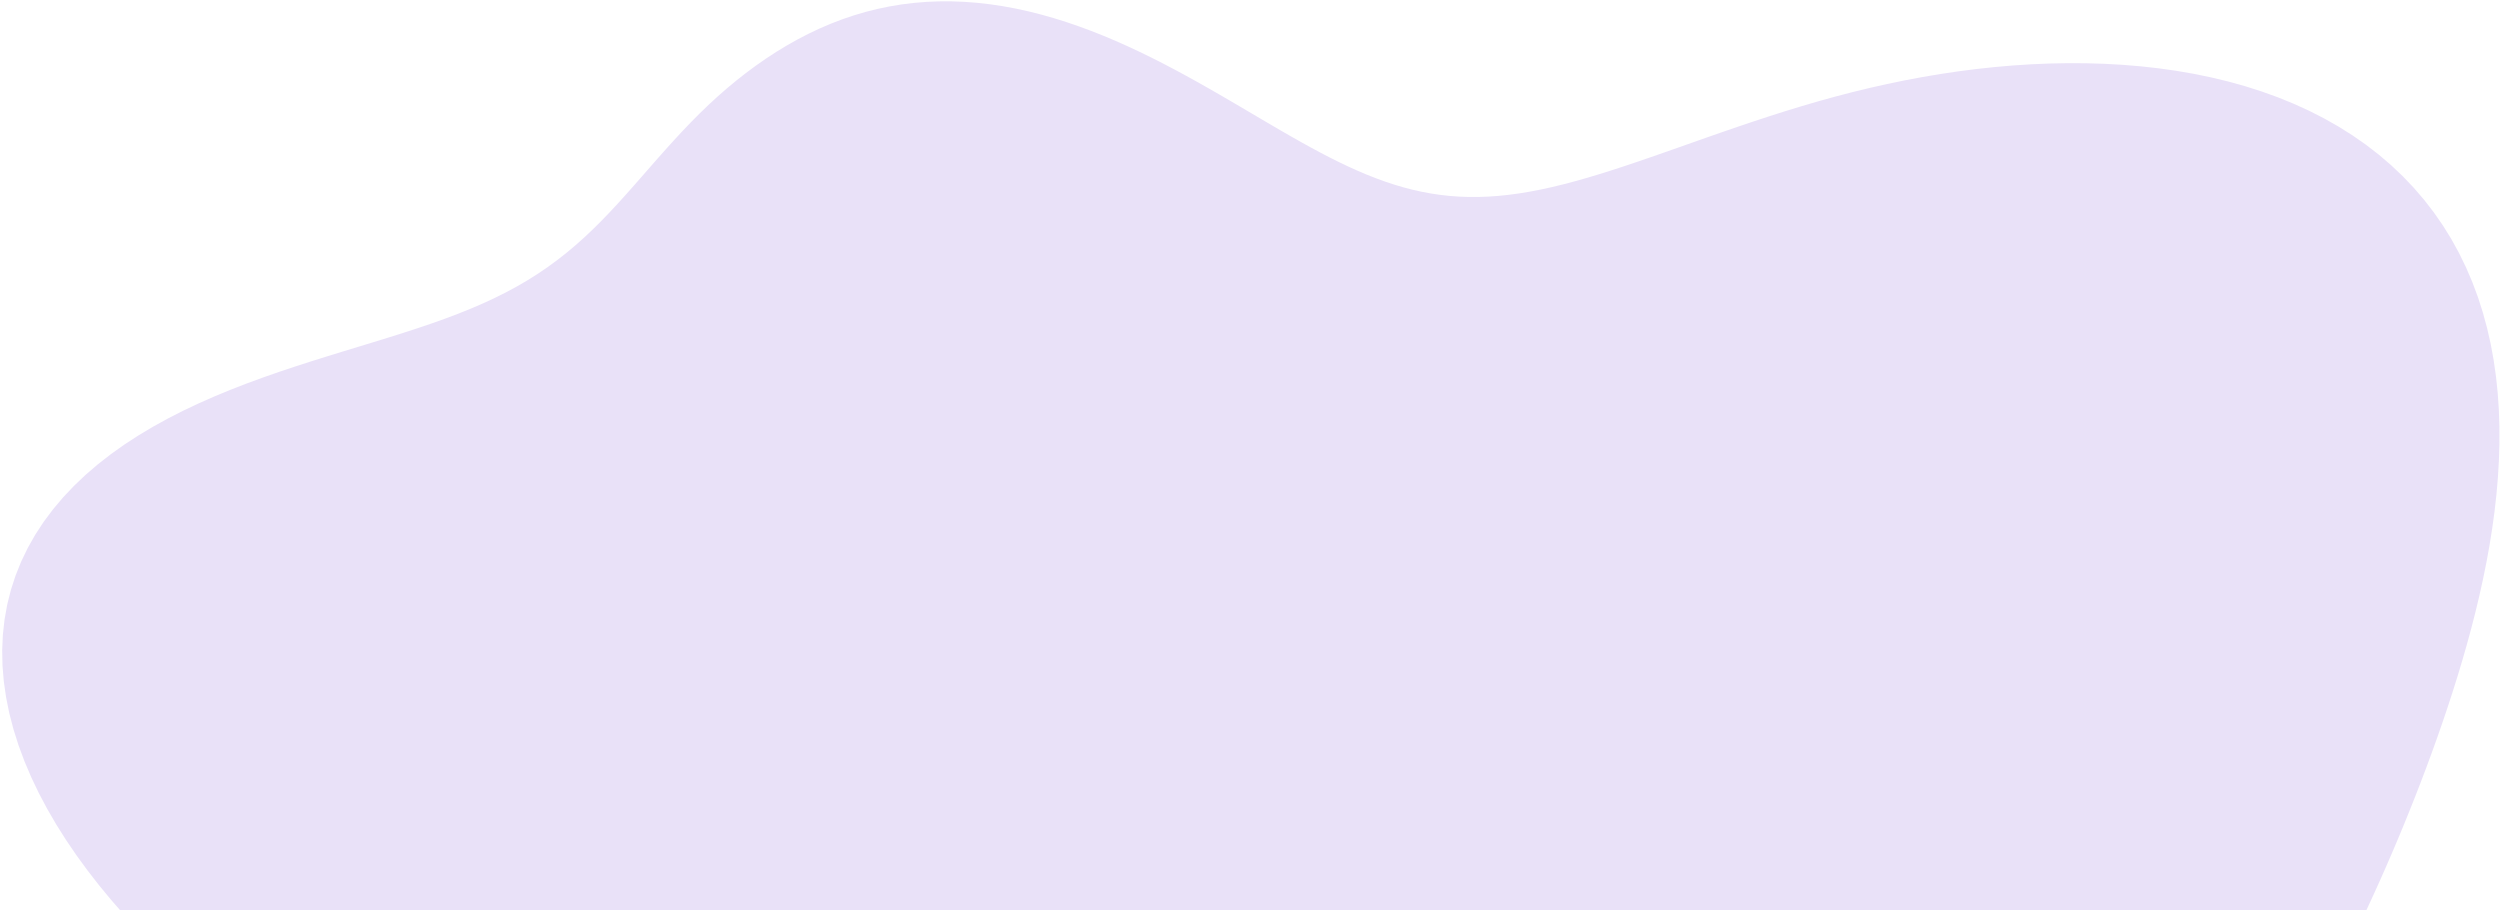 <?xml version="1.0" encoding="UTF-8"?> <svg xmlns="http://www.w3.org/2000/svg" width="942" height="343" viewBox="0 0 942 343" fill="none"><path fill-rule="evenodd" clip-rule="evenodd" d="M751.371 651.8V651.8L748.846 655.399L746.311 659.015L743.765 662.647L741.204 666.292L738.624 669.951L736.022 673.618L733.395 677.292L730.738 680.969L728.046 684.644L725.316 688.312L722.543 691.968L719.722 695.605L716.849 699.218L713.921 702.799L710.932 706.34L707.879 709.836L704.758 713.278L701.567 716.658L698.303 719.969L694.964 723.203L691.548 726.355L688.055 729.416L684.485 732.382L680.837 735.248L677.114 738.008L673.314 740.656L669.44 743.186L665.49 745.59L661.465 747.86L657.366 749.99L653.194 751.97L648.95 753.793L644.637 755.453L640.257 756.943L635.813 758.257L631.308 759.39L626.748 760.339L622.135 761.101L617.477 761.673L612.777 762.055L608.042 762.246L603.277 762.249L598.489 762.065L593.684 761.698L588.869 761.151L584.049 760.43L579.232 759.541L574.422 758.49L569.627 757.286L564.852 755.935L560.102 754.447L555.383 752.832L550.699 751.098L546.056 749.255L541.456 747.314L536.903 745.286L532.401 743.18L527.953 741.008L523.559 738.78L519.223 736.506L514.946 734.197L510.728 731.863L506.569 729.515L502.471 727.162L498.431 724.813L494.45 722.478L490.525 720.166L486.656 717.886L482.84 715.645L479.075 713.452L475.358 711.314L471.686 709.238L468.056 707.231L464.465 705.299L460.908 703.449L457.381 701.685L453.881 700.015L450.402 698.442L446.94 696.97L443.49 695.606L440.048 694.351L436.607 693.211L433.163 692.189L429.711 691.287L426.243 690.509L422.756 689.857L419.243 689.332L415.699 688.938L412.117 688.675L408.492 688.544L404.817 688.546L401.087 688.681L397.295 688.949L393.437 689.35L389.506 689.882L385.496 690.543L381.402 691.332L377.219 692.246L372.942 693.281L368.565 694.433L364.085 695.698L359.496 697.07L354.797 698.543L349.982 700.111L345.051 701.766L340 703.499L334.827 705.302L329.534 707.164L324.118 709.075L318.582 711.024L312.927 712.998L307.155 714.984L301.27 716.97L295.277 718.94L289.181 720.88L282.989 722.775L276.707 724.61L270.344 726.371L263.907 728.045L257.404 729.619L250.845 731.08L244.24 732.415L237.599 733.61L230.935 734.651L224.26 735.527L217.588 736.222L210.934 736.725L204.314 737.022L197.743 737.101L191.239 736.949L184.819 736.555L178.502 735.909L172.306 734.999L166.249 733.818L160.352 732.358L154.633 730.61L149.11 728.571L143.804 726.235L138.731 723.601L133.909 720.666L129.356 717.431L125.087 713.898L121.116 710.071L117.458 705.954L114.125 701.554L111.127 696.879L108.473 691.939L106.172 686.746L104.227 681.311L102.644 675.648L101.424 669.773L100.566 663.702L100.068 657.451L99.925 651.04L100.13 644.487L100.675 637.811L101.547 631.032L102.735 624.171L104.222 617.248L105.992 610.282L108.025 603.296L110.3 596.308L112.795 589.338L115.486 582.404L118.347 575.526L121.35 568.72L124.469 562.003L127.674 555.391L130.936 548.896L134.225 542.532L137.509 536.31L140.76 530.241L143.945 524.331L147.036 518.589L150.002 513.019L152.814 507.624L155.445 502.407L157.868 497.368L160.058 492.504L161.99 487.814L163.643 483.292L164.997 478.933L166.033 474.728L166.736 470.669L167.093 466.747L167.093 462.949L166.727 459.265L165.99 455.68L164.881 452.181L163.398 448.753L161.545 445.384L159.328 442.056L156.755 438.755L153.838 435.466L150.59 432.175L147.029 428.866L143.173 425.526L139.042 422.142L134.661 418.7L130.053 415.19L125.245 411.601L120.263 407.922L115.136 404.147L109.891 400.266L104.555 396.276L99.158 392.17L93.723 387.945L88.276 383.599L82.839 379.131L77.432 374.54L72.071 369.826L66.775 364.99L61.56 360.035L56.444 354.962L51.445 349.774L46.58 344.477L41.867 339.074L37.325 333.57L32.972 327.973L28.824 322.29L24.9 316.527L21.217 310.694L17.792 304.801L14.641 298.855L11.779 292.87L9.222 286.855L6.983 280.822L5.074 274.783L3.506 268.751L2.29 262.739L1.434 256.758L0.944 250.823L0.826 244.946L1.084 239.139L1.718 233.415L2.728 227.787L4.113 222.265L5.869 216.862L7.99 211.587L10.469 206.45L13.296 201.46L16.46 196.625L19.949 191.951L23.749 187.445L27.844 183.111L32.217 178.952L36.85 174.971L41.725 171.169L46.82 167.545L52.115 164.097L57.588 160.823L63.218 157.718L68.982 154.777L74.858 151.994L80.823 149.36L86.855 146.868L92.932 144.506L99.033 142.265L105.138 140.132L111.225 138.097L117.276 136.145L123.274 134.264L129.201 132.44L135.041 130.659L140.782 128.907L146.409 127.171L151.913 125.437L157.283 123.691L162.511 121.92L167.592 120.113L172.52 118.257L177.293 116.341L181.909 114.357L186.368 112.294L190.673 110.146L194.827 107.906L198.834 105.569L202.701 103.13L206.435 100.589L210.045 97.943L213.54 95.194L216.932 92.344L220.23 89.396L223.447 86.355L226.596 83.228L229.689 80.022L232.74 76.747L235.761 73.412L238.766 70.029L241.766 66.611L244.775 63.168L247.804 59.716L250.863 56.268L253.963 52.837L257.113 49.437L260.322 46.082L263.594 42.784L266.937 39.555L270.354 36.406L273.847 33.344L277.418 30.378L281.065 27.513L284.789 24.753L288.588 22.105L292.463 19.575L296.413 17.171L300.438 14.9L304.537 12.771L308.709 10.791L312.952 8.968L317.266 7.308L321.646 5.818L326.09 4.504L330.594 3.371L335.155 2.422L339.767 1.66L344.426 1.088L349.126 0.706L353.861 0.515L358.626 0.512L363.413 0.696L368.218 1.063L373.034 1.61L377.853 2.331L382.671 3.22L387.48 4.271L392.275 5.475L397.051 6.826L401.8 8.314L406.519 9.929L411.203 11.663L415.847 13.506L420.447 15.447L424.999 17.475L429.501 19.581L433.95 21.753L438.343 23.981L442.679 26.255L446.957 28.564L451.175 30.898L455.333 33.246L459.432 35.599L463.472 37.948L467.453 40.283L471.377 42.595L475.247 44.875L479.063 47.116L482.828 49.309L486.545 51.447L490.216 53.523L493.846 55.53L497.438 57.462L500.995 59.312L504.522 61.075L508.022 62.746L511.501 64.319L514.963 65.791L518.412 67.155L521.855 68.409L525.295 69.549L528.739 70.572L532.192 71.474L535.659 72.252L539.146 72.904L542.659 73.428L546.204 73.823L549.786 74.086L553.411 74.217L557.086 74.215L560.816 74.08L564.607 73.812L568.465 73.411L572.397 72.879L576.406 72.218L580.5 71.429L584.683 70.515L588.961 69.48L593.337 68.328L597.818 67.063L602.406 65.691L607.106 64.218L611.92 62.65L616.852 60.995L621.903 59.262L627.075 57.459L632.369 55.597L637.784 53.686L643.32 51.737L648.976 49.763L654.748 47.777L660.632 45.791L666.626 43.821L672.722 41.88L678.914 39.986L685.195 38.151L691.559 36.389L697.997 34.713L704.506 33.13L711.078 31.65L717.708 30.279L724.392 29.024L731.123 27.89L737.897 26.883L744.708 26.008L751.55 25.27L758.415 24.676L765.299 24.229L772.192 23.936L779.087 23.803L785.975 23.835L792.847 24.037L799.694 24.417L806.505 24.979L813.27 25.73L819.976 26.674L826.612 27.817L833.167 29.165L839.628 30.721L845.981 32.489L852.216 34.473L858.319 36.675L864.277 39.098L870.078 41.743L875.711 44.609L881.163 47.698L886.424 51.007L891.482 54.535L896.328 58.278L900.953 62.232L905.349 66.394L909.507 70.756L913.422 75.313L917.088 80.057L920.5 84.981L923.656 90.076L926.553 95.333L929.19 100.742L931.566 106.293L933.684 111.975L935.545 117.778L937.153 123.69L938.511 129.7L939.625 135.798L940.502 141.97L941.147 148.208L941.57 154.498L941.778 160.831L941.78 167.197L941.587 173.584L941.207 179.983L940.652 186.385L939.932 192.782L939.058 199.164L938.04 205.525L936.89 211.858L935.617 218.155L934.232 224.411L932.746 230.622L931.167 236.782L929.506 242.888L927.77 248.935L925.968 254.922L924.107 260.846L922.194 266.706L920.235 272.499L918.235 278.225L916.2 283.884L914.134 289.475L912.039 294.999L909.918 300.455L907.774 305.844L905.609 311.166L903.423 316.424L901.218 321.616L898.994 326.745L896.752 331.81L894.491 336.813L892.213 341.754L889.918 346.635L887.608 351.456L885.282 356.217L882.945 360.92L880.599 365.565L878.247 370.153L875.896 374.685L873.552 379.162L871.222 383.586L868.916 387.958L866.645 392.28L864.418 396.555L862.246 400.787L860.136 404.979L858.095 409.133L856.131 413.255L854.249 417.349L852.451 421.417L850.741 425.466L849.119 429.498L847.586 433.518L846.141 437.53L844.78 441.537L843.5 445.542L842.297 449.549L841.164 453.56L840.096 457.578L839.084 461.603L838.123 465.637L837.203 469.681L836.315 473.736L835.452 477.801L834.604 481.876L833.762 485.96L832.918 490.052L832.063 494.149L831.189 498.251L830.288 502.354L829.352 506.457L828.375 510.556L827.35 514.65L826.273 518.735L825.137 522.809L823.938 526.868L822.673 530.91L821.339 534.933L819.935 538.933L818.457 542.909L816.907 546.859L815.283 550.78L813.586 554.672L811.818 558.533L809.981 562.363L808.076 566.161L806.107 569.926L804.076 573.66L801.987 577.363L799.844 581.037L797.651 584.681L795.412 588.299L793.131 591.891L790.812 595.461L788.461 599.011L786.08 602.543L783.674 606.061L781.247 609.567L778.802 613.065L776.343 616.557L773.871 620.048L771.391 623.539L768.904 627.034L766.411 630.535L763.913 634.046L761.413 637.567L758.909 641.102L756.401 644.652L753.889 648.218L751.371 651.8" fill="#E9E1F8"></path></svg> 